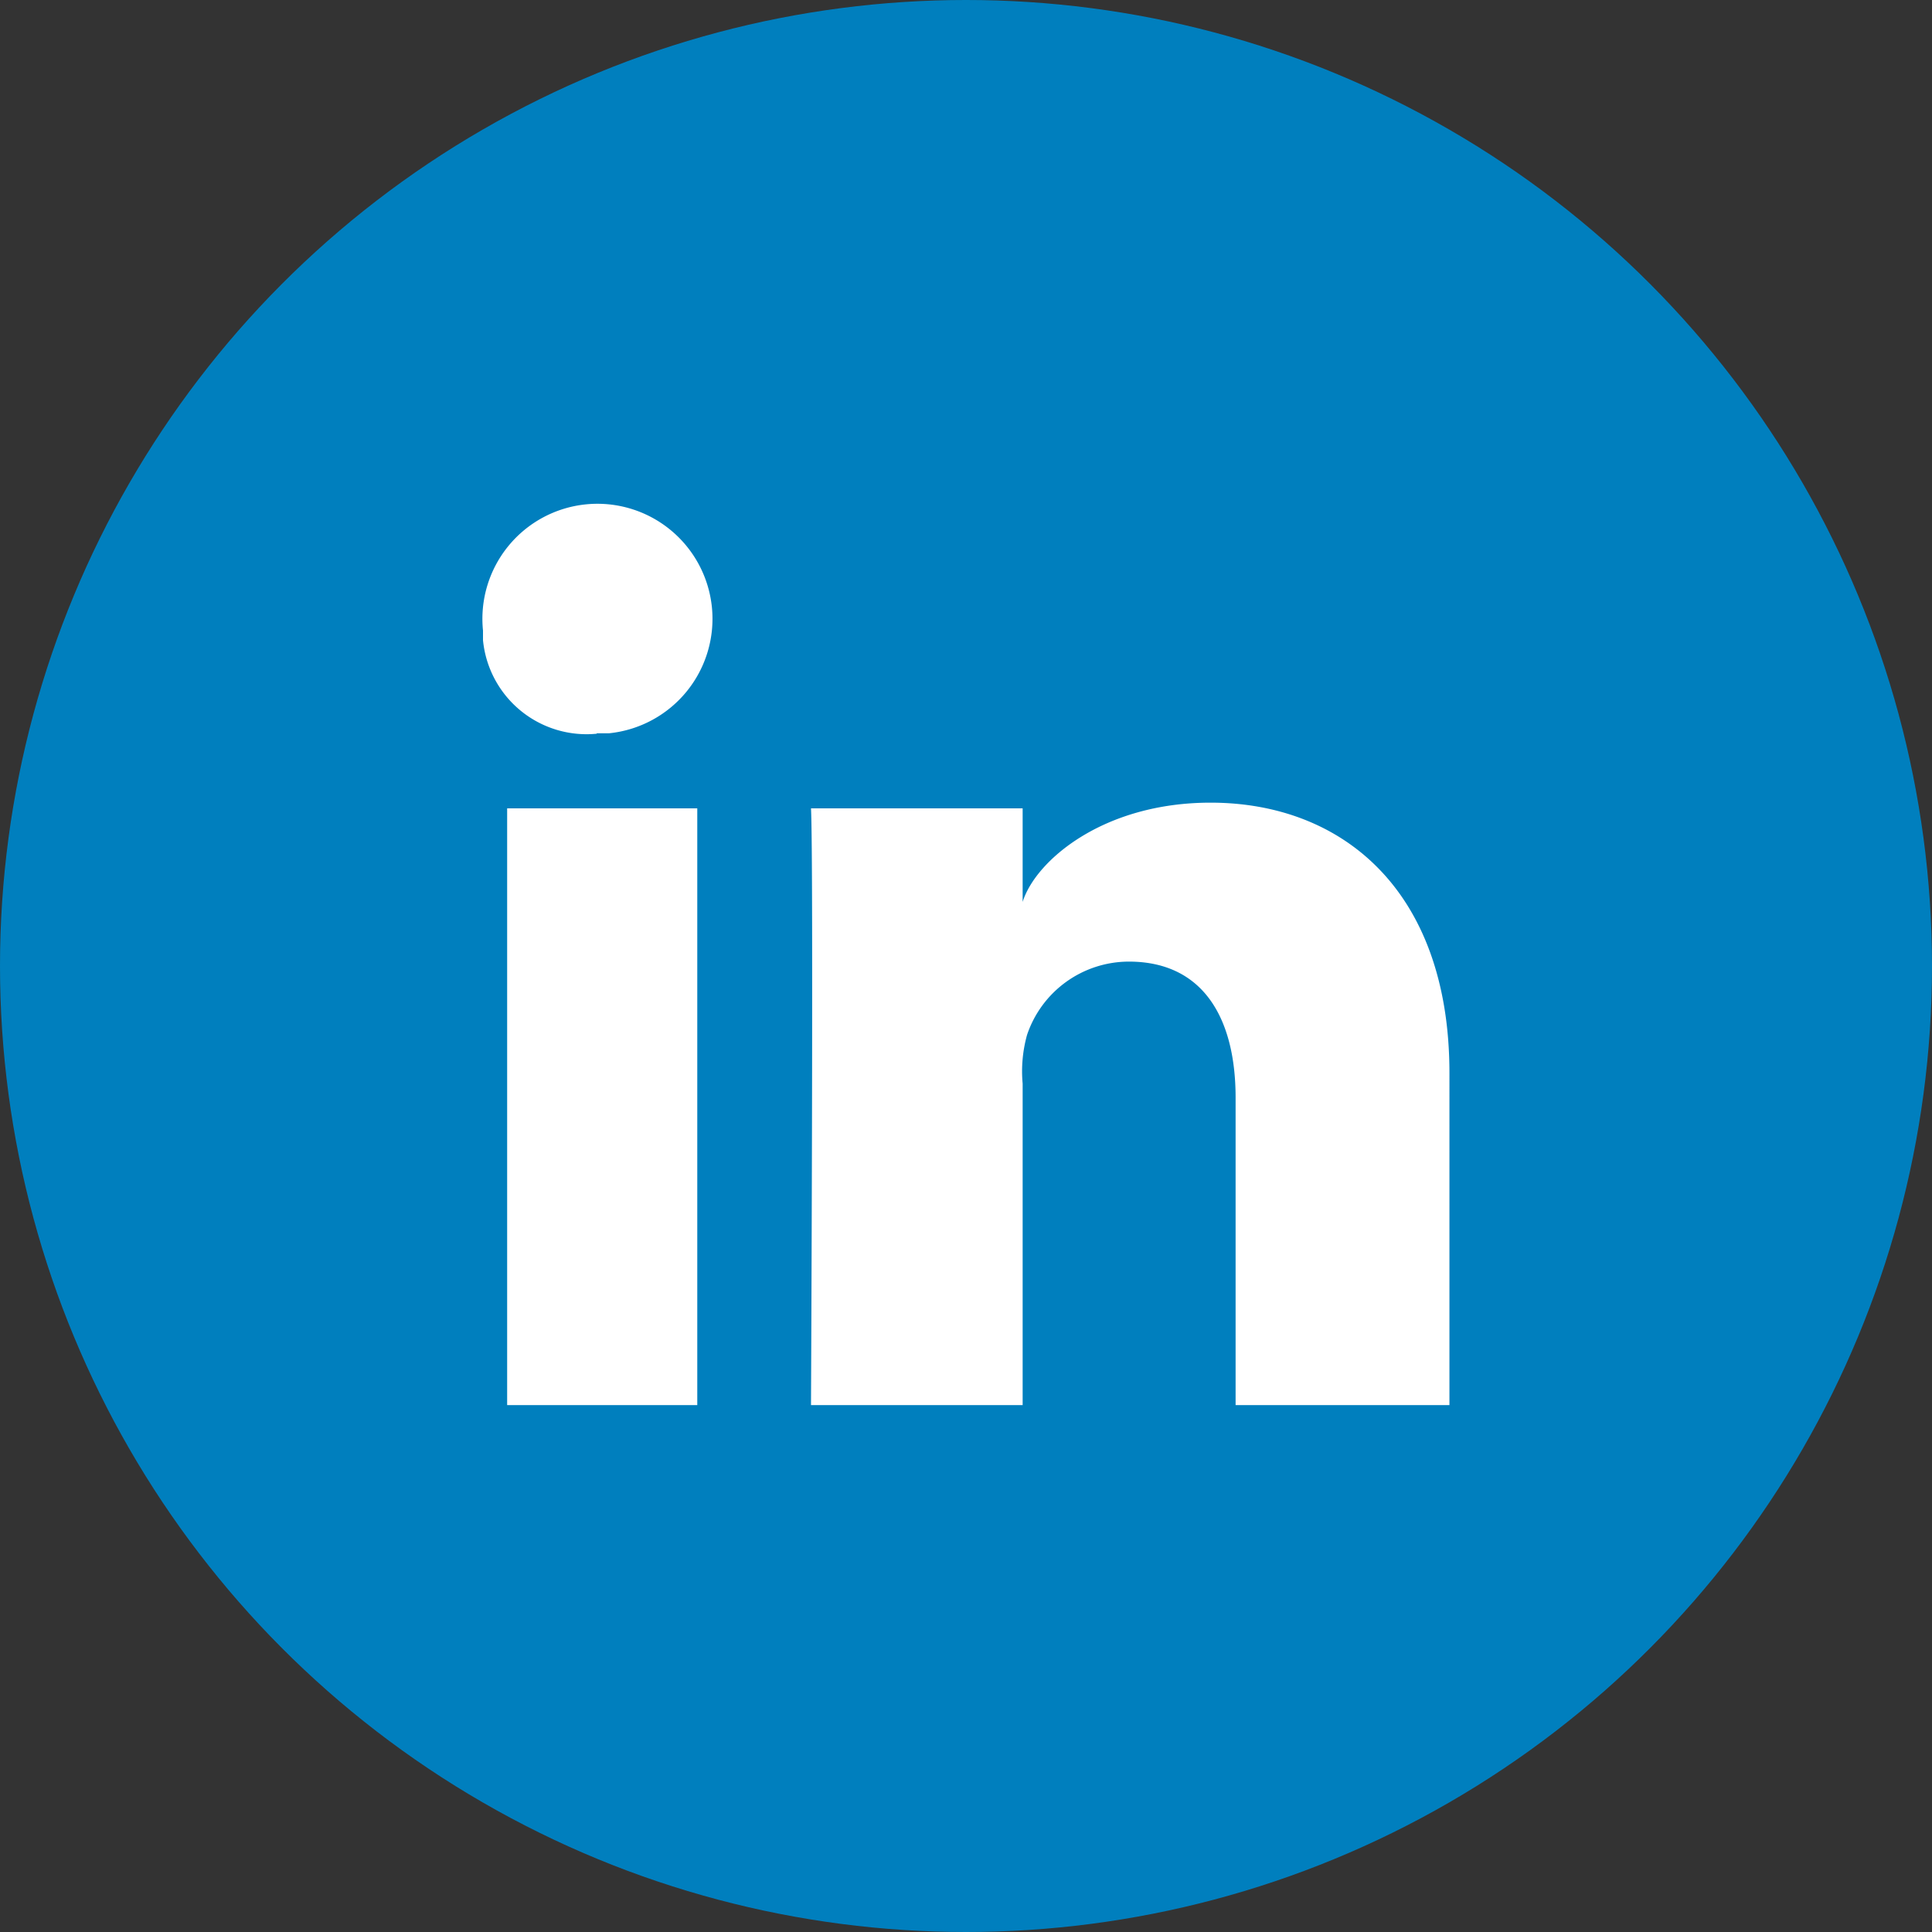 <svg class="social-linkedin" xmlns="http://www.w3.org/2000/svg" width="34" height="34" viewBox="0 0 44 44"><rect x="0" y="0" width="44" height="44" fill="#333333" stroke="none"/><circle class="social-circle" cx="22" cy="22" r="22" style="fill:#007fbe"></circle><path class="social-icon" d="M33,32H28.14V25c0-1.84-.76-3.1-2.43-3.1a2.45,2.45,0,0,0-2.32,1.67,3.1,3.1,0,0,0-.1,1.11V32H18.47s.06-12.45,0-13.59h4.82v2.13c.29-.93,1.82-2.26,4.28-2.26,3,0,5.44,2,5.44,6.16V32h0ZM13.59,16.71h0A2.37,2.37,0,0,1,11,14.58v-.22a2.62,2.62,0,1,1,2.87,2.34h-.28Zm-2,1.7h4.29V32H11.55V18.41Z" style="fill:#fff"></path></svg>